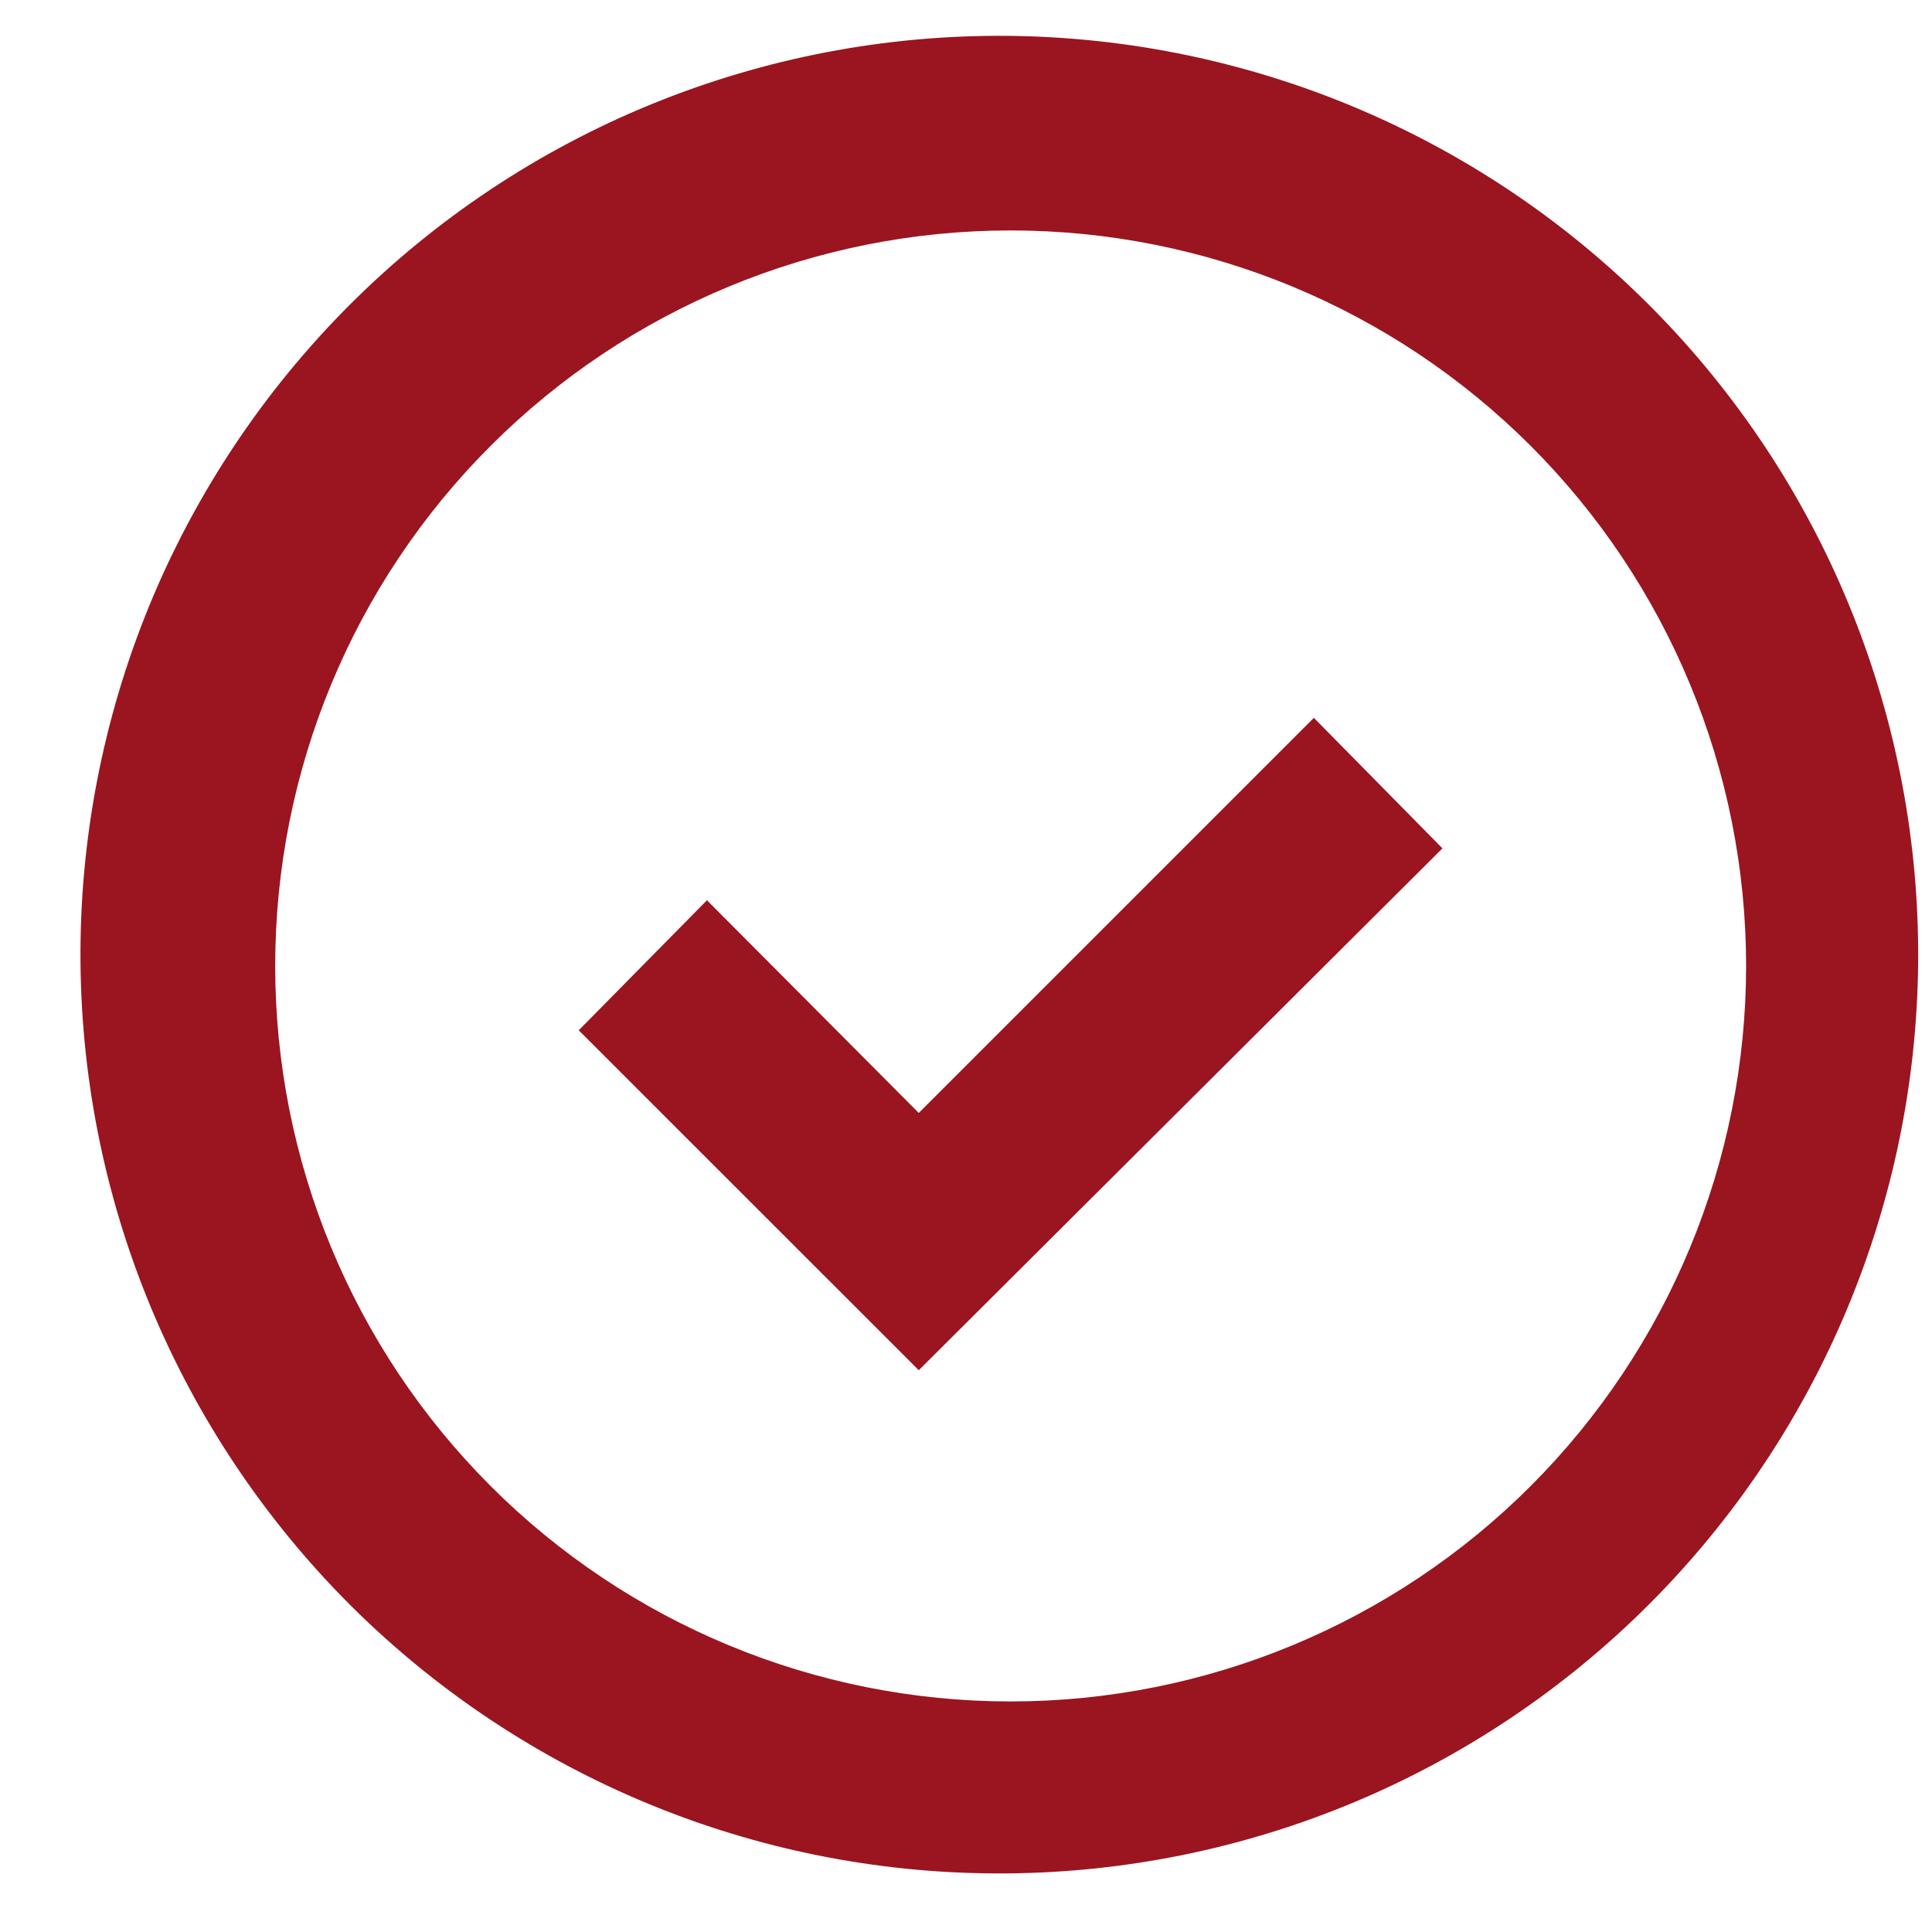 <svg width="18" height="18" viewBox="0 0 18 18" fill="none" xmlns="http://www.w3.org/2000/svg">
<path d="M3.363 15.052C2.546 14.262 1.894 13.317 1.445 12.273C0.996 11.229 0.76 10.105 0.75 8.968C0.74 7.832 0.957 6.705 1.387 5.652C1.818 4.6 2.454 3.645 3.257 2.841C4.061 2.037 5.017 1.401 6.069 0.971C7.121 0.541 8.248 0.324 9.385 0.334C10.522 0.344 11.645 0.58 12.689 1.028C13.734 1.477 14.678 2.129 15.468 2.947C17.027 4.561 17.89 6.724 17.871 8.968C17.851 11.213 16.951 13.36 15.364 14.947C13.777 16.535 11.63 17.435 9.385 17.454C7.14 17.474 4.978 16.611 3.363 15.052ZM14.261 13.845C15.546 12.559 16.268 10.817 16.268 8.999C16.268 7.182 15.546 5.439 14.261 4.154C12.976 2.869 11.233 2.147 9.416 2.147C7.598 2.147 5.856 2.869 4.571 4.154C3.285 5.439 2.564 7.182 2.564 8.999C2.564 10.817 3.285 12.559 4.571 13.845C5.856 15.13 7.598 15.852 9.416 15.852C11.233 15.852 12.976 15.13 14.261 13.845ZM6.591 8.392L8.56 10.369L12.241 6.688L13.439 7.904L8.56 12.766L5.392 9.599L6.591 8.383V8.392Z" fill="#9A1520"/>
</svg>
